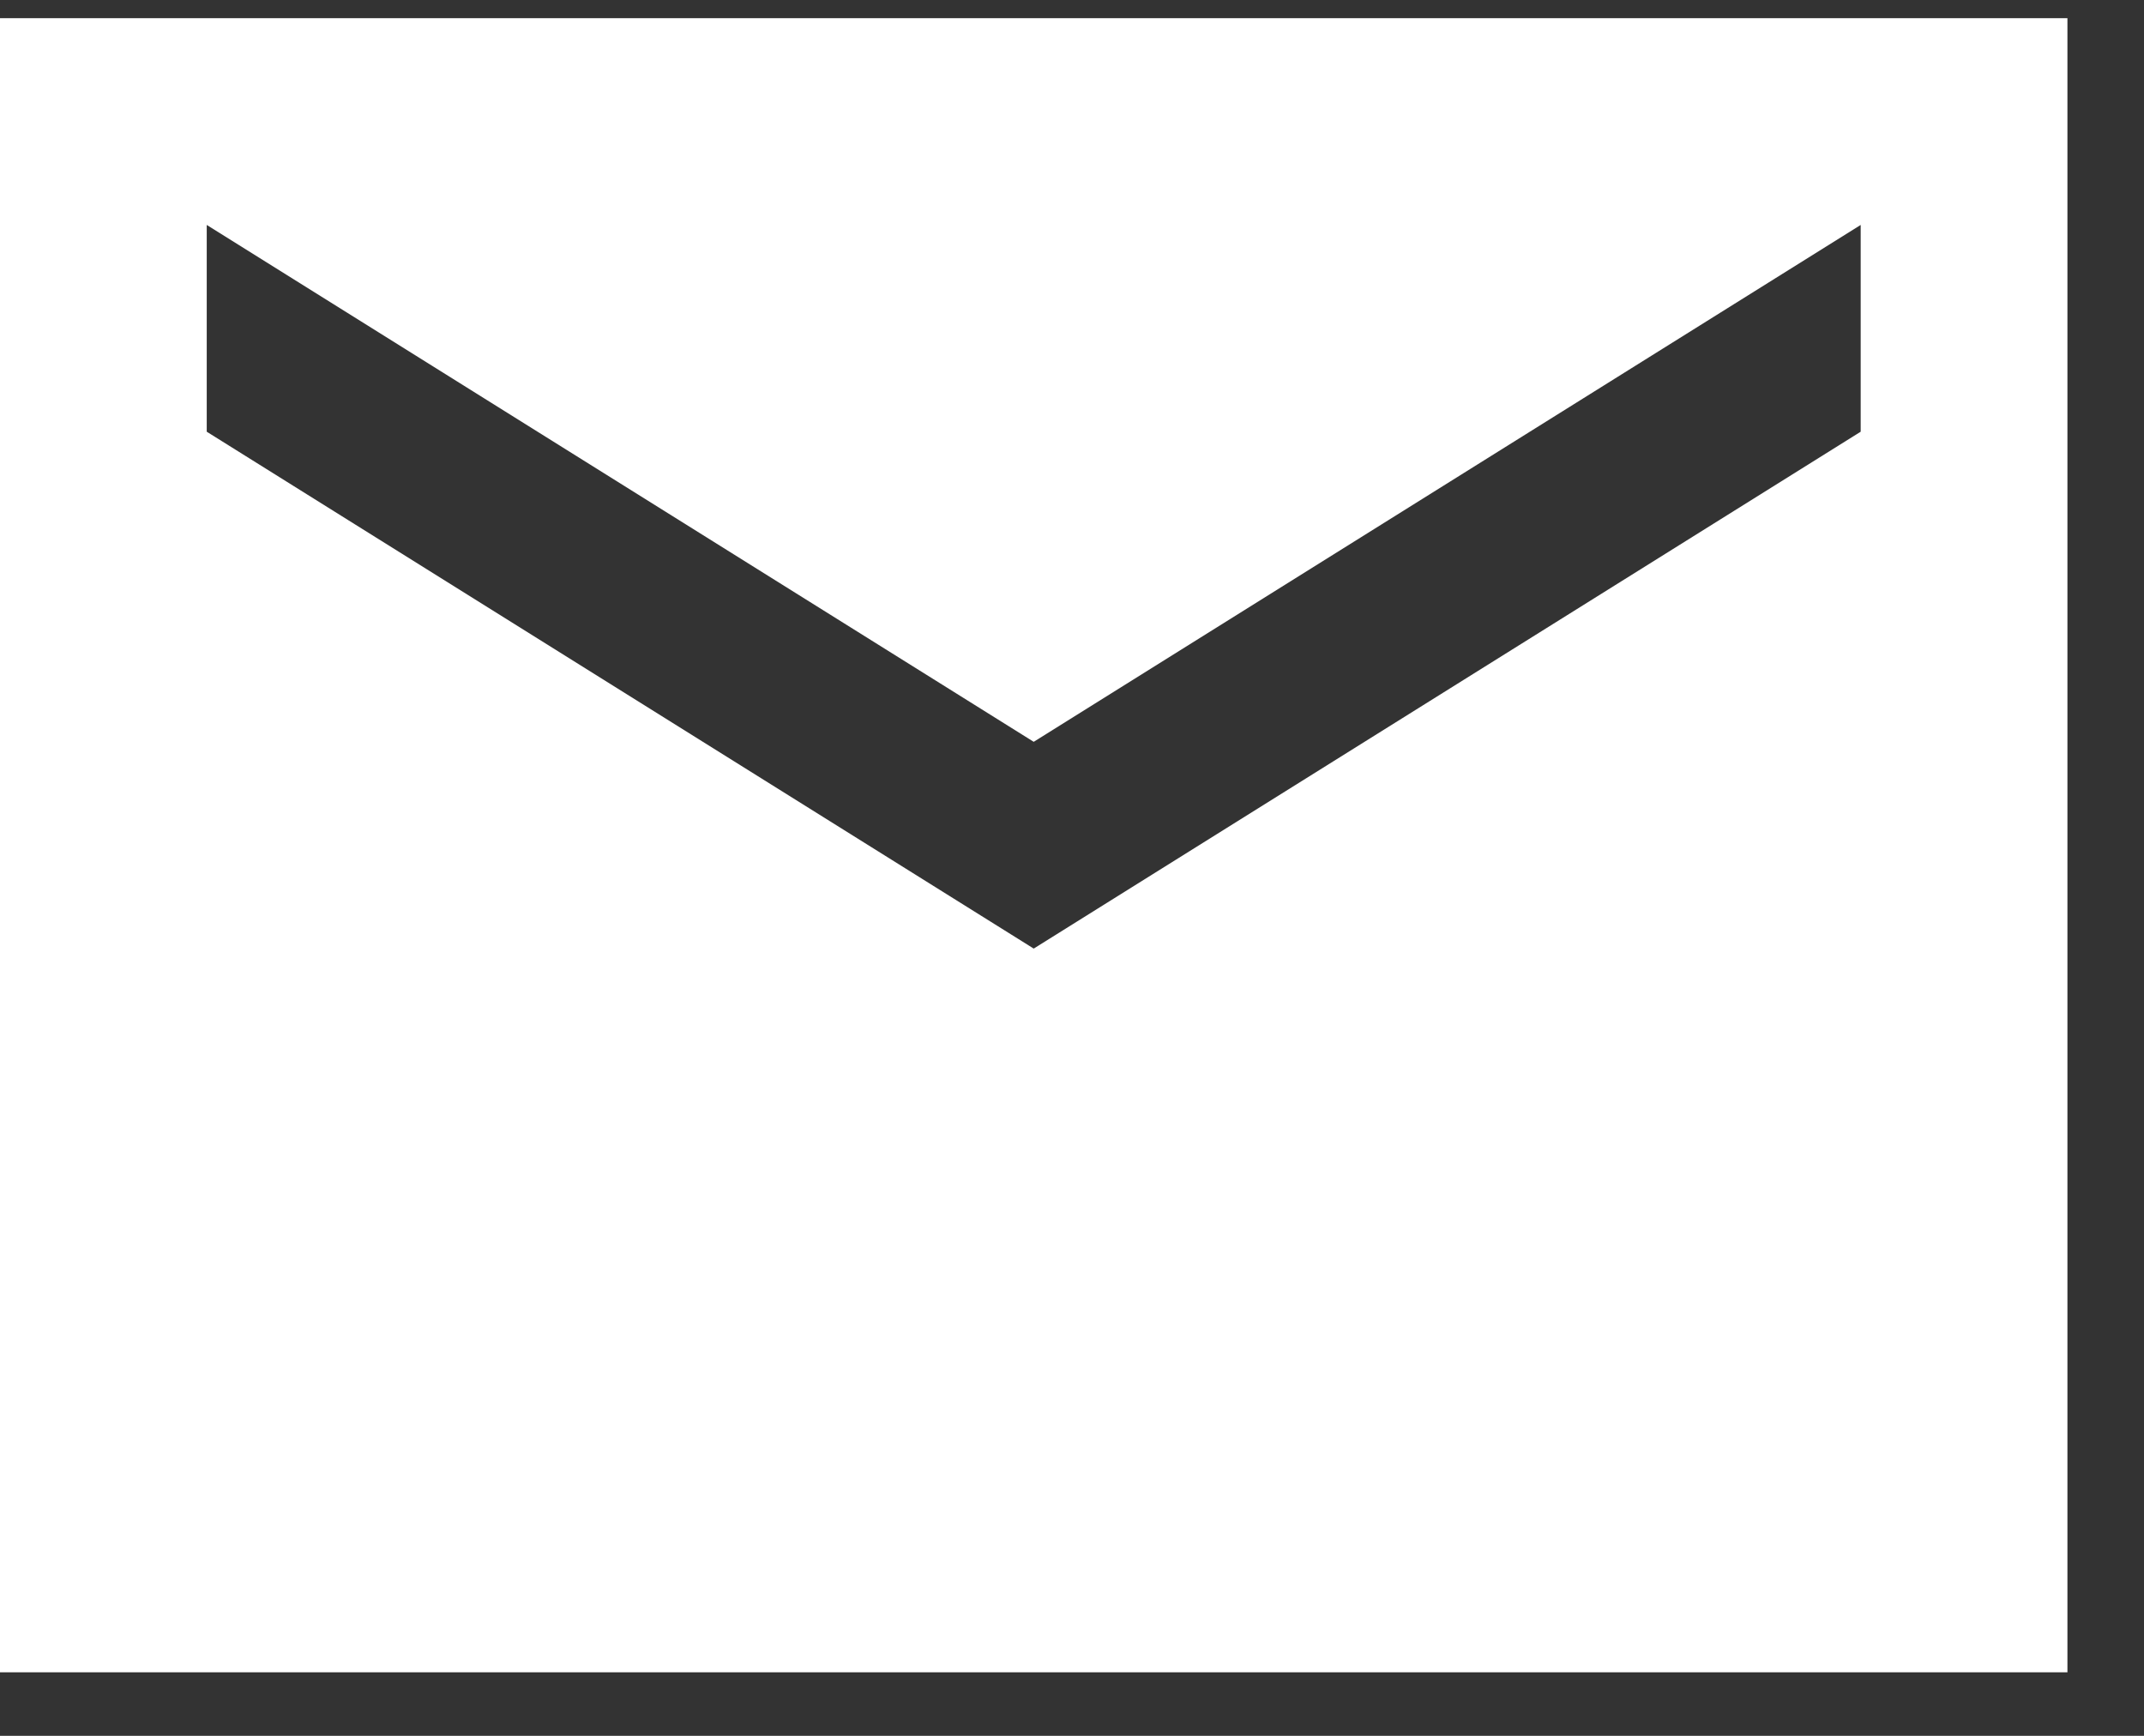 <svg width="21" height="17" viewBox="0 0 21 17" fill="none" xmlns="http://www.w3.org/2000/svg">
<rect x="0" y="0" width="21" height="17" fill="#333333" stroke="none"/>
<path d="M20.25 0.178H0V16.378H20.25V0.178ZM18.225 4.228L10.125 9.29L2.025 4.228V2.203L10.125 7.265L18.225 2.203V4.228Z" fill="white"/>
</svg>
